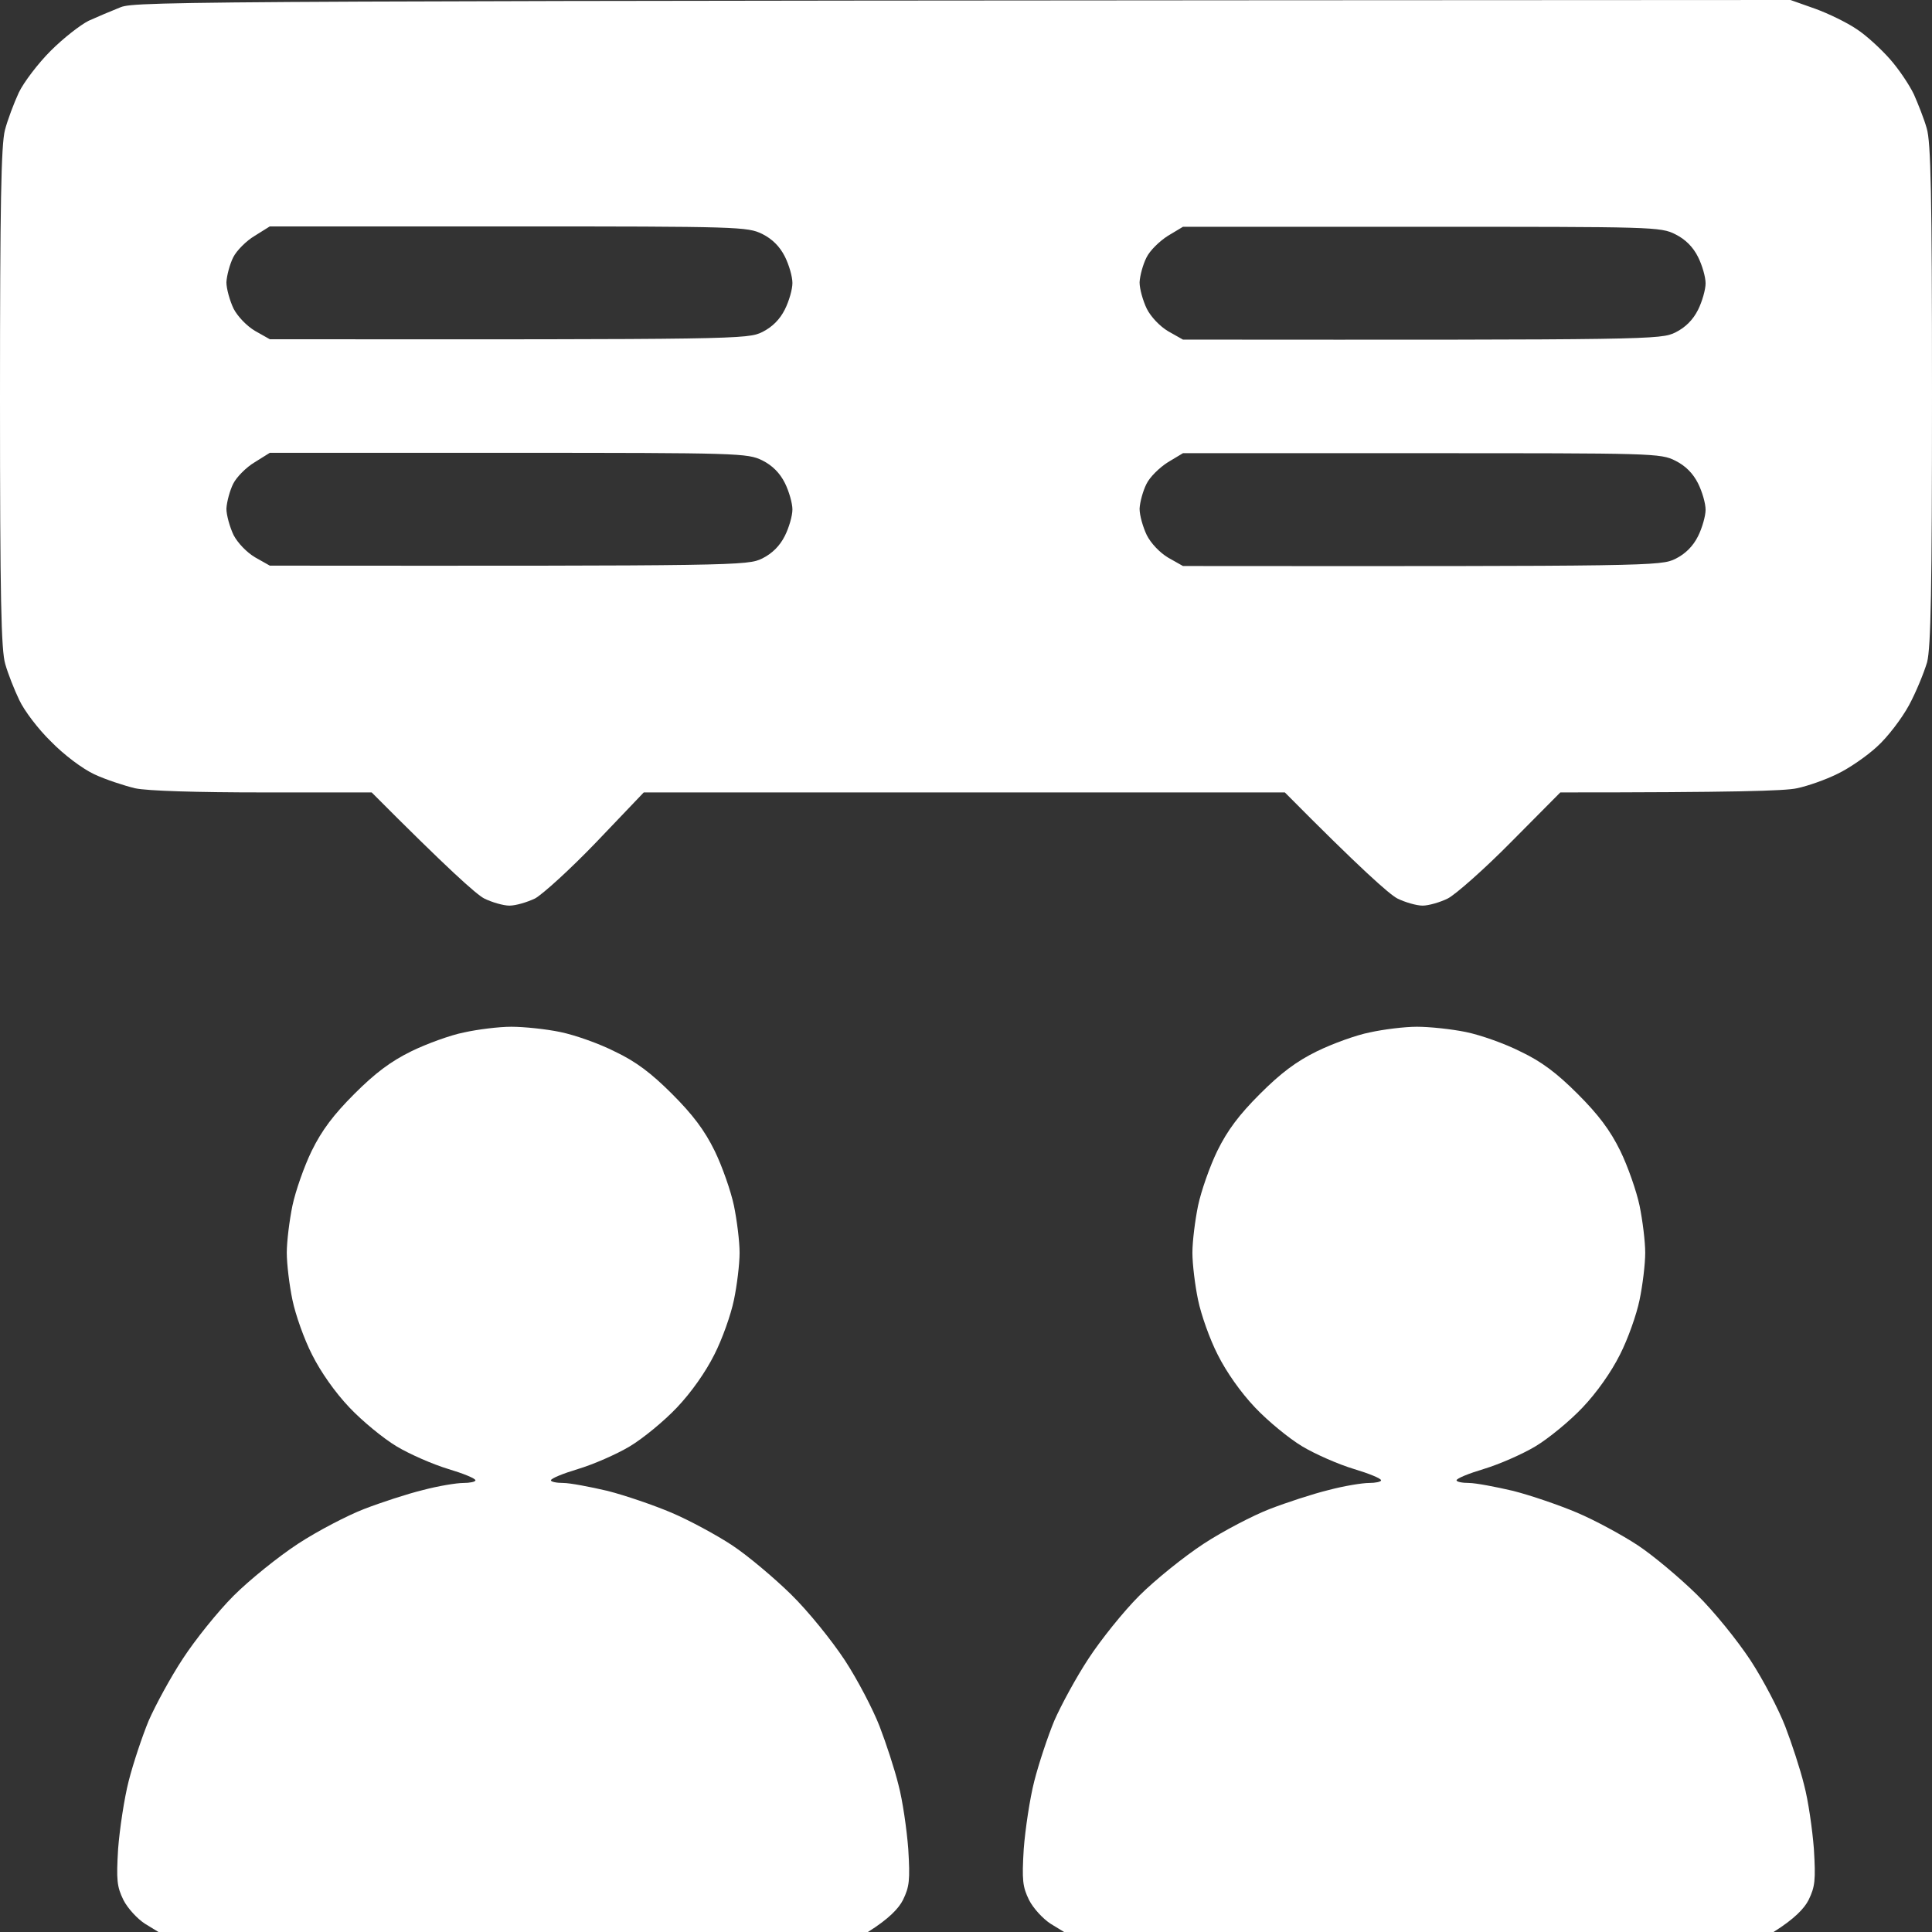 <?xml version="1.0" encoding="UTF-8"?> <svg xmlns="http://www.w3.org/2000/svg" width="240" height="240" viewBox="0 0 240 240" fill="none"><rect x="0" y="0" width="240" height="240" fill="#333333" stroke="none"/><g clip-path="url(#clip0_6924_167)"><path fill-rule="evenodd" clip-rule="evenodd" d="M222.422 0L225.469 1.078C227.156 1.688 229.453 2.812 230.625 3.609C231.797 4.359 233.625 6.047 234.75 7.312C235.875 8.578 237.188 10.547 237.75 11.719C238.266 12.891 239.016 14.766 239.344 15.938C239.859 17.625 240 24.188 240 48.984C240 73.078 239.859 80.438 239.391 82.266C239.016 83.531 238.031 85.969 237.141 87.609C236.25 89.25 234.469 91.594 233.156 92.766C231.891 93.938 229.641 95.484 228.234 96.141C226.828 96.844 224.578 97.641 223.219 97.922C221.766 98.25 215.438 98.438 193.828 98.438L187.734 104.578C184.406 107.953 180.844 111.094 179.859 111.609C178.922 112.078 177.469 112.5 176.719 112.5C175.969 112.5 174.516 112.078 173.578 111.609C172.594 111.094 169.031 107.953 159.609 98.438H79.969L74.109 104.578C70.875 107.953 67.406 111.094 66.469 111.609C65.484 112.078 64.078 112.5 63.281 112.5C62.531 112.5 61.078 112.078 60.141 111.609C59.156 111.094 55.641 107.953 46.172 98.438H32.719C24.422 98.438 18.281 98.25 16.781 97.922C15.422 97.594 13.125 96.844 11.719 96.188C10.219 95.484 7.922 93.75 6.328 92.109C4.734 90.562 3 88.266 2.391 86.953C1.781 85.688 0.984 83.672 0.656 82.5C0.141 80.812 0 74.25 0 49.453C0 25.5 0.141 18 0.609 16.172C0.938 14.906 1.734 12.797 2.344 11.484C2.953 10.219 4.734 7.875 6.281 6.328C7.875 4.734 9.984 3.094 11.016 2.578C12.047 2.109 13.828 1.359 15 0.891C16.969 0.141 23.672 0.094 222.422 0ZM31.641 29.297C30.609 29.906 29.391 31.125 28.969 31.969C28.547 32.812 28.172 34.219 28.125 35.062C28.125 35.859 28.547 37.359 29.016 38.344C29.531 39.328 30.656 40.5 31.688 41.109L33.516 42.141C91.875 42.188 92.859 42.141 94.688 41.25C95.938 40.625 96.875 39.688 97.5 38.438C98.016 37.406 98.438 35.953 98.438 35.156C98.438 34.359 98.016 32.906 97.5 31.875C96.875 30.625 95.938 29.688 94.688 29.062C92.859 28.172 91.875 28.125 63.188 28.125H33.516L31.641 29.297ZM145.078 29.297C144.047 29.953 142.828 31.125 142.406 32.016C141.984 32.859 141.609 34.219 141.562 35.062C141.562 35.906 141.984 37.359 142.453 38.344C142.969 39.375 144.094 40.547 145.125 41.156L146.953 42.188C205.312 42.234 206.297 42.188 208.125 41.297C209.375 40.672 210.312 39.734 210.938 38.484C211.453 37.453 211.875 35.953 211.875 35.203C211.875 34.406 211.453 32.953 210.938 31.922C210.312 30.672 209.375 29.734 208.125 29.109C206.297 28.172 205.312 28.172 176.625 28.172H146.953L145.078 29.297ZM31.641 57.422C30.609 58.031 29.391 59.25 28.969 60.094C28.547 60.938 28.172 62.344 28.125 63.188C28.125 63.984 28.547 65.484 29.016 66.469C29.531 67.453 30.656 68.625 31.688 69.234L33.516 70.266C91.875 70.312 92.859 70.266 94.688 69.375C95.938 68.75 96.875 67.812 97.5 66.562C98.016 65.531 98.438 64.078 98.438 63.281C98.438 62.531 98.016 61.031 97.5 60C96.875 58.75 95.938 57.812 94.688 57.188C92.859 56.297 91.875 56.25 63.188 56.25H33.516L31.641 57.422ZM145.078 57.422C144.047 58.078 142.828 59.25 142.406 60.141C141.984 60.984 141.609 62.344 141.562 63.188C141.562 64.031 141.984 65.484 142.453 66.469C142.969 67.5 144.094 68.672 145.125 69.281L146.953 70.312C205.312 70.359 206.297 70.312 208.125 69.422C209.375 68.797 210.312 67.859 210.938 66.609C211.453 65.578 211.875 64.078 211.875 63.328C211.875 62.531 211.453 61.078 210.938 60.047C210.312 58.797 209.375 57.859 208.125 57.234C206.297 56.297 205.312 56.297 176.625 56.297H146.953L145.078 57.422ZM63.516 127.547C65.062 127.547 67.828 127.828 69.609 128.203C71.438 128.578 74.484 129.656 76.406 130.641C78.984 131.859 80.906 133.312 83.484 135.891C86.062 138.469 87.516 140.391 88.781 142.969C89.719 144.891 90.797 147.984 91.172 149.766C91.547 151.594 91.875 154.219 91.875 155.625C91.875 157.031 91.547 159.703 91.172 161.484C90.797 163.312 89.719 166.359 88.734 168.281C87.656 170.438 85.875 172.969 84.094 174.844C82.5 176.531 79.875 178.688 78.234 179.672C76.594 180.656 73.688 181.922 71.812 182.484C69.938 183.047 68.438 183.656 68.438 183.891C68.438 184.078 69.141 184.219 69.984 184.219C70.781 184.219 73.266 184.688 75.469 185.203C77.672 185.766 81.234 186.984 83.438 187.922C85.641 188.859 89.016 190.688 90.938 191.953C92.859 193.219 96.141 195.984 98.25 198.047C100.406 200.156 103.312 203.766 104.953 206.25C106.547 208.688 108.469 212.391 109.266 214.453C110.062 216.516 111.141 219.797 111.609 221.719C112.125 223.641 112.641 227.25 112.828 229.688C113.062 233.578 112.969 234.375 112.172 236.016C111.656 237.047 110.438 238.359 107.812 240H19.688L18 238.969C17.062 238.359 15.844 237.047 15.328 236.016C14.531 234.375 14.438 233.578 14.672 229.688C14.859 227.25 15.422 223.453 15.984 221.25C16.547 219.047 17.672 215.672 18.469 213.75C19.312 211.828 21.188 208.359 22.734 206.016C24.234 203.719 27.047 200.203 29.016 198.234C30.984 196.266 34.594 193.359 37.031 191.766C39.469 190.172 43.172 188.25 45.234 187.453C47.297 186.656 50.578 185.578 52.5 185.109C54.422 184.594 56.719 184.219 57.562 184.219C58.359 184.219 59.062 184.078 59.062 183.891C59.062 183.656 57.562 183.047 55.688 182.484C53.812 181.922 50.906 180.656 49.266 179.672C47.625 178.688 45 176.531 43.406 174.844C41.625 172.969 39.844 170.438 38.766 168.281C37.781 166.359 36.703 163.312 36.328 161.484C35.953 159.703 35.625 157.031 35.625 155.625C35.625 154.219 35.953 151.594 36.328 149.766C36.703 147.984 37.781 144.891 38.719 142.969C39.984 140.391 41.438 138.469 44.016 135.891C46.594 133.312 48.516 131.859 51.094 130.594C53.016 129.656 55.969 128.578 57.656 128.25C59.344 127.875 61.969 127.547 63.516 127.547ZM176.016 127.547C177.562 127.547 180.281 127.828 182.109 128.203C183.938 128.578 186.984 129.656 188.906 130.641C191.484 131.859 193.406 133.312 195.984 135.891C198.562 138.469 200.016 140.391 201.281 142.969C202.219 144.891 203.297 147.984 203.672 149.766C204.047 151.594 204.375 154.219 204.375 155.625C204.375 157.031 204.047 159.703 203.672 161.484C203.297 163.312 202.219 166.359 201.234 168.281C200.156 170.438 198.375 172.969 196.594 174.844C195 176.531 192.375 178.688 190.734 179.672C189.094 180.656 186.188 181.922 184.312 182.484C182.438 183.047 180.938 183.656 180.938 183.891C180.938 184.078 181.641 184.219 182.484 184.219C183.281 184.219 185.766 184.688 187.969 185.203C190.172 185.766 193.734 186.984 195.938 187.922C198.141 188.859 201.516 190.688 203.438 191.953C205.359 193.219 208.641 195.984 210.75 198.047C212.906 200.156 215.812 203.766 217.453 206.25C219.047 208.688 220.969 212.391 221.766 214.453C222.562 216.516 223.641 219.797 224.109 221.719C224.625 223.641 225.141 227.25 225.328 229.688C225.562 233.578 225.469 234.375 224.672 236.016C224.156 237.047 222.938 238.359 220.312 240H132.188L130.5 238.969C129.562 238.359 128.344 237.047 127.828 236.016C127.031 234.375 126.937 233.578 127.172 229.688C127.359 227.25 127.922 223.453 128.484 221.25C129.047 219.047 130.172 215.672 130.969 213.75C131.812 211.828 133.688 208.359 135.234 206.016C136.734 203.719 139.547 200.203 141.516 198.234C143.484 196.266 147.094 193.359 149.531 191.766C151.969 190.172 155.672 188.25 157.734 187.453C159.797 186.656 163.078 185.578 165 185.109C166.922 184.594 169.219 184.219 170.062 184.219C170.859 184.219 171.562 184.078 171.562 183.891C171.562 183.656 170.062 183.047 168.188 182.484C166.312 181.922 163.406 180.656 161.766 179.672C160.125 178.688 157.5 176.531 155.906 174.844C154.125 172.969 152.344 170.438 151.266 168.281C150.281 166.359 149.203 163.312 148.828 161.484C148.453 159.703 148.125 157.031 148.125 155.625C148.125 154.219 148.453 151.594 148.828 149.766C149.203 147.984 150.281 144.891 151.219 142.969C152.484 140.391 153.938 138.469 156.516 135.891C159.094 133.312 161.016 131.859 163.594 130.594C165.516 129.656 168.469 128.578 170.156 128.25C171.844 127.875 174.469 127.547 176.016 127.547Z" fill="white"></path></g><defs><clipPath id="clip0_6924_167"><rect width="240" height="240" fill="white"></rect></clipPath></defs></svg> 